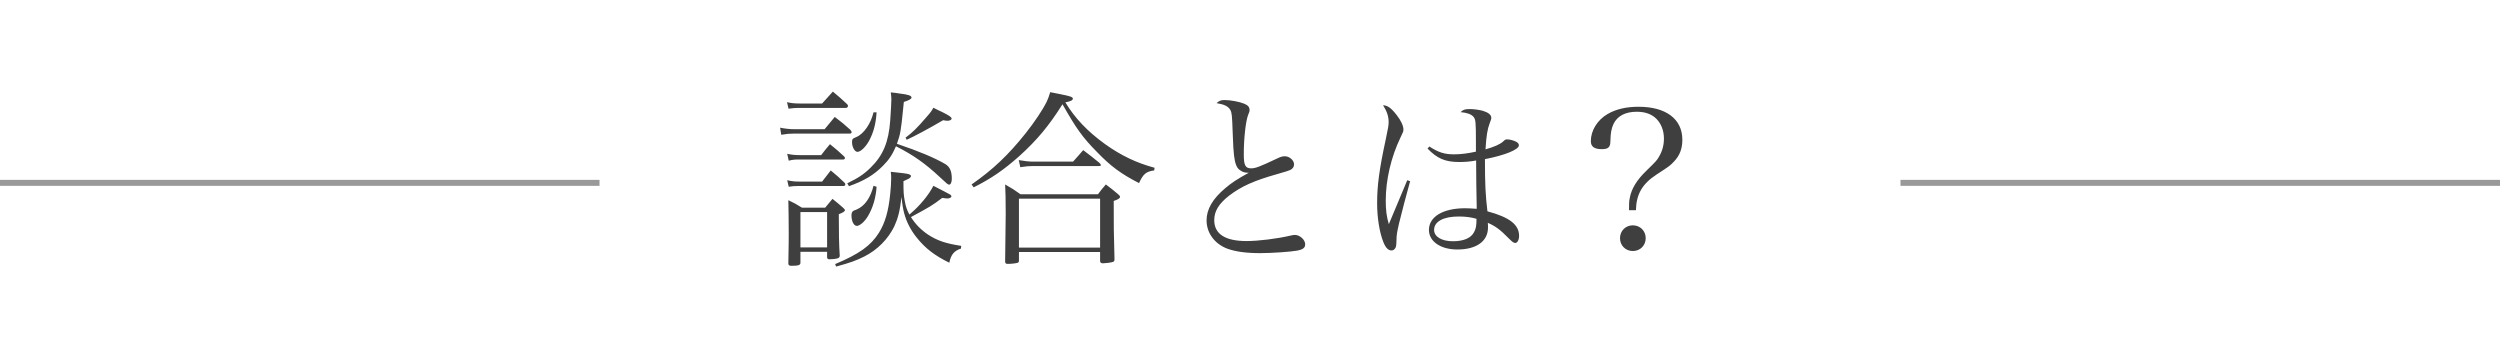 <svg width="417" height="60" viewBox="0 0 417 60" fill="none" xmlns="http://www.w3.org/2000/svg">
<line x1="317" y1="30.5" x2="417" y2="30.5" stroke="#999999"/>
<line y1="30.5" x2="100" y2="30.5" stroke="#999999"/>
<path d="M139.464 44.464C141.8 43.824 142.792 43.472 144.136 42.8C146.312 41.712 148.104 39.92 149.16 37.776C149.8 36.368 150.088 35.248 150.376 32.848C150.504 34.192 150.632 34.864 150.824 35.6C151.208 37.04 151.944 38.448 152.936 39.664C154.344 41.424 155.88 42.608 158.344 43.824C158.632 42.448 159.144 41.84 160.296 41.456L160.328 41.008C157.768 40.624 156.36 40.144 154.824 39.152C153.64 38.352 152.712 37.424 151.944 36.208C155.208 34.448 155.528 34.256 157.16 33.008C157.544 33.072 157.896 33.104 158.024 33.104C158.376 33.104 158.696 32.944 158.696 32.752C158.696 32.656 158.632 32.56 158.504 32.464C158.248 32.304 156.808 31.568 155.688 30.992C154.952 32.464 153.416 34.32 152.008 35.504C151.784 35.696 151.784 35.696 151.688 35.792C151.272 34.992 151.08 34.48 150.92 33.552C150.728 32.528 150.696 32.08 150.696 30.224C151.496 29.872 151.784 29.712 151.848 29.584C151.976 29.36 151.976 29.36 151.976 29.36C152.008 29.328 151.752 29.104 151.656 29.072C151.272 28.944 150.408 28.848 148.584 28.656C148.648 29.168 148.648 29.36 148.648 29.776C148.648 30.384 148.584 31.472 148.488 32.336C148.2 35.248 147.624 37.2 146.6 38.832C145.256 40.976 143.336 42.352 139.304 44.048L139.464 44.464ZM150.76 17.008C151.656 16.72 152.04 16.496 152.04 16.272C152.04 15.952 151.464 15.76 150.056 15.6C149.736 15.536 149.224 15.472 148.584 15.408C148.648 15.984 148.68 16.24 148.68 16.592C148.68 17.008 148.584 18.768 148.488 20.112C148.232 23.664 147.304 25.936 145.224 27.952C144.136 29.04 143.176 29.68 141.32 30.576L141.608 31.056C144.2 30.128 145.736 29.2 147.272 27.664C148.296 26.64 148.872 25.744 149.448 24.4C152.36 25.872 154.344 27.28 156.776 29.552C157.928 30.64 158.12 30.8 158.312 30.8C158.568 30.8 158.76 30.416 158.76 29.84C158.76 28.528 158.44 27.824 157.64 27.344C155.88 26.32 153.288 25.232 149.608 23.984C150.184 22.352 150.28 21.872 150.664 17.936L150.76 17.008ZM131.528 18.128C132.296 18.032 132.68 18 133.16 18H141.096C141.288 18 141.448 17.84 141.448 17.68C141.448 17.616 141.416 17.52 141.32 17.392C140.328 16.464 140.008 16.176 138.92 15.28C138.088 16.208 138.088 16.208 137.128 17.264H133.384C132.552 17.264 131.912 17.2 131.272 17.04L131.528 18.128ZM130.312 22.48C131.272 22.32 131.72 22.288 132.328 22.288H141.768C141.928 22.288 142.056 22.16 142.056 22.032C142.056 21.968 141.96 21.776 141.832 21.648C140.776 20.688 140.424 20.4 139.24 19.504C138.504 20.368 138.28 20.656 137.544 21.552H132.552C131.688 21.552 130.92 21.456 130.12 21.296L130.312 22.48ZM131.56 26.8C132.2 26.64 132.552 26.608 133.192 26.608H140.68C140.808 26.608 140.936 26.48 140.936 26.352C140.936 26.32 140.904 26.224 140.84 26.128C139.816 25.168 139.496 24.912 138.44 24.048C137.768 24.848 137.576 25.072 136.968 25.872H133.416C132.616 25.872 131.944 25.808 131.304 25.648L131.56 26.8ZM131.56 31.152C132.2 31.056 132.488 31.024 133.192 31.024H140.744C140.872 31.024 141 30.896 141 30.768C141 30.704 140.968 30.64 140.936 30.544C139.944 29.584 139.624 29.296 138.568 28.432C137.928 29.232 137.736 29.488 137.128 30.288H133.416C132.616 30.288 132.2 30.256 131.304 30.064L131.56 31.152ZM133.512 42H137.96V42.896C137.96 43.152 138.088 43.248 138.376 43.248C138.824 43.248 139.4 43.184 139.72 43.088C139.912 43.024 140.008 42.96 140.072 42.704C139.944 40.816 139.912 38.768 139.912 35.728C140.616 35.472 140.936 35.248 140.936 35.056C140.936 34.96 140.84 34.864 140.616 34.64C139.88 34 139.656 33.808 138.856 33.168C138.312 33.808 138.152 34 137.64 34.64H133.768C132.808 34.032 132.488 33.872 131.496 33.392C131.528 34.8 131.56 36.944 131.56 38.992C131.56 40.016 131.56 40.368 131.496 43.92C131.496 44.24 131.624 44.336 132.04 44.336C133.192 44.336 133.512 44.208 133.512 43.824V42ZM133.512 35.376H137.96V41.264H133.512V35.376ZM145.704 18.736C145.256 20.624 144.072 22.352 142.824 22.864C142.184 23.12 142.12 23.216 142.12 23.728C142.12 24.528 142.568 25.328 143.016 25.328C143.56 25.328 144.392 24.528 144.968 23.472C145.704 22.096 146.088 20.688 146.216 18.736H145.704ZM151.24 23.312C152.52 22.736 154.92 21.456 157.32 20.048C157.576 20.112 157.864 20.144 158.056 20.144C158.408 20.144 158.728 19.984 158.728 19.792C158.728 19.536 158.344 19.28 157.128 18.672C156.808 18.544 156.328 18.288 155.688 17.968C155.368 18.544 155.24 18.736 154.472 19.6C152.936 21.392 152.168 22.128 151.048 22.96L151.24 23.312ZM145.704 30.992C145.192 33.008 144.232 34.384 142.856 34.96C142.344 35.152 142.344 35.152 142.28 35.216C142.12 35.344 142.024 35.568 142.024 35.92C142.024 36.88 142.408 37.68 142.92 37.68C143.4 37.68 144.232 36.976 144.776 36.048C145.576 34.704 146.088 33.04 146.216 31.152L145.704 30.992ZM162.408 31.248C165.352 29.776 167.432 28.336 169.992 26.064C172.936 23.408 174.952 21.008 177.224 17.392C179.528 21.456 180.584 22.928 182.952 25.328C185.288 27.76 187.016 29.008 189.992 30.544C190.664 29.04 191.176 28.592 192.52 28.432L192.584 27.984C189.608 27.184 187.016 25.968 184.296 24.016C181.416 21.936 179.272 19.696 177.704 17.072C178.568 16.912 178.952 16.72 178.952 16.464C178.952 16.176 178.568 16.048 176.808 15.696C176.456 15.632 175.912 15.504 175.176 15.376C174.952 16.112 174.824 16.464 174.6 16.944C173.96 18.256 172.584 20.336 171.08 22.224C168.2 25.84 165.608 28.304 162.056 30.768L162.408 31.248ZM170.184 27.888C171.208 27.728 171.688 27.696 172.296 27.696H183.208C183.56 27.696 183.624 27.664 183.624 27.536C183.624 27.44 183.528 27.312 183.368 27.152C182.216 26.192 181.832 25.936 180.68 25.04C179.944 25.872 179.72 26.16 178.984 26.96H172.296C171.624 26.96 170.856 26.864 169.928 26.704L170.184 27.888ZM169.96 42.032H183.496V43.376C183.496 43.44 183.496 43.504 183.496 43.536C183.496 43.792 183.656 43.92 183.976 43.92C184.328 43.92 185.384 43.792 185.608 43.696C185.832 43.632 185.896 43.536 185.896 43.28C185.896 43.248 185.896 43.216 185.896 43.152C185.768 38.192 185.768 38.192 185.768 33.52C186.536 33.264 186.824 33.04 186.824 32.848C186.824 32.72 186.76 32.624 186.504 32.4C185.64 31.664 185.352 31.44 184.456 30.768C183.848 31.472 183.656 31.696 183.144 32.4H170.216C169.192 31.664 168.84 31.44 167.656 30.768C167.72 31.984 167.752 33.168 167.752 35.696C167.752 37.008 167.72 38.576 167.656 43.568C167.656 43.92 167.752 44.016 168.104 44.016C168.744 44.016 169.48 43.92 169.768 43.824C169.928 43.76 169.96 43.664 169.96 43.376V42.032ZM169.96 33.136H183.496V41.296H169.96V33.136ZM202.92 17.2C204.264 17.424 204.872 17.744 205.224 18.352C205.48 18.832 205.512 19.312 205.608 22.032C205.704 24.432 205.736 25.136 205.832 25.904C205.992 27.28 206.28 27.984 206.76 28.336C207.304 28.72 207.592 28.816 208.296 28.816C206.408 29.84 205.352 30.544 204.392 31.376C202.28 33.136 201.256 34.896 201.256 36.752C201.256 38.864 202.6 40.688 204.744 41.488C206.088 41.968 207.848 42.224 210.184 42.224C212.104 42.224 215.304 42 216.328 41.808C217.352 41.616 217.704 41.328 217.704 40.752C217.704 39.984 216.808 39.184 215.976 39.184C215.784 39.184 215.656 39.216 215.336 39.28C213.032 39.824 209.896 40.208 207.912 40.208C204.36 40.208 202.536 39.024 202.536 36.72C202.536 35.216 203.304 33.968 205.032 32.624C207.048 31.088 209.16 30.128 213.032 29.04C214.504 28.624 214.952 28.464 215.176 28.368C215.624 28.176 215.848 27.824 215.848 27.408C215.848 26.736 215.08 26.064 214.312 26.064C213.928 26.064 213.576 26.16 213 26.448C210.088 27.824 209.384 28.08 208.712 28.08C207.72 28.08 207.464 27.6 207.464 25.712C207.464 23.056 207.784 20.304 208.168 19.216C208.392 18.64 208.424 18.64 208.424 18.384C208.424 18.384 208.424 18.352 208.424 18.32C208.424 17.872 208.168 17.552 207.528 17.296C206.76 16.976 205.256 16.688 204.296 16.688C203.656 16.688 203.4 16.784 202.92 17.2ZM234.728 30.064L233 34.192L231.656 37.392C231.272 36.08 231.144 35.056 231.144 33.424C231.144 30 232.04 26.192 233.576 22.992C234.088 21.936 234.088 21.936 234.088 21.584C234.088 20.976 233.672 20.08 232.936 19.152C232.04 18 231.432 17.584 230.696 17.552C231.368 18.64 231.624 19.408 231.624 20.368C231.624 20.912 231.56 21.264 231.144 23.248C230.056 28.272 229.704 30.96 229.704 33.904C229.704 36.272 230.088 38.704 230.728 40.336C231.112 41.328 231.56 41.776 232.104 41.776C232.36 41.776 232.552 41.648 232.712 41.424C232.872 41.168 232.904 41.04 232.936 40.016C232.936 39.216 233.032 38.704 233.352 37.296C233.736 35.728 234.632 32.24 235.208 30.224L234.728 30.064ZM238.12 24.784C239.72 26.448 241.064 27.024 243.4 27.024C244.328 27.024 245.256 26.96 246.216 26.768L246.248 30.864L246.312 34.288C246.312 34.352 246.312 34.544 246.312 34.832C245.416 34.768 244.968 34.736 244.36 34.736C240.712 34.736 238.344 36.144 238.344 38.352C238.344 40.272 240.296 41.616 243.08 41.616C246.28 41.616 248.2 40.24 248.2 37.936C248.2 37.712 248.2 37.456 248.168 37.168C249.416 37.712 250.216 38.288 251.624 39.728C252.264 40.368 252.488 40.528 252.744 40.528C253.096 40.528 253.384 40.016 253.384 39.344C253.384 37.488 251.816 36.24 248.104 35.248C247.784 32.56 247.688 30.8 247.688 26.544C251.016 25.904 253.352 24.944 253.352 24.24C253.352 24.016 253.192 23.792 252.936 23.664C252.552 23.44 251.816 23.248 251.432 23.248C251.144 23.248 251.048 23.28 250.728 23.6C250.184 24.08 249.256 24.496 247.784 24.912C247.912 22.704 248.104 21.552 248.456 20.624C248.744 19.888 248.744 19.856 248.744 19.632C248.744 19.152 248.264 18.768 247.336 18.48C246.728 18.32 245.864 18.192 245.16 18.192C244.328 18.192 244.072 18.288 243.624 18.704C244.648 18.8 245.352 19.024 245.736 19.44C246.152 19.888 246.184 20.304 246.184 23.888C246.184 24.176 246.184 24.688 246.184 25.296C244.872 25.584 243.656 25.744 242.536 25.744C240.936 25.744 239.944 25.424 238.408 24.432L238.12 24.784ZM246.28 36.496C246.28 37.68 246.184 38.16 245.864 38.736C245.352 39.728 244.104 40.24 242.344 40.24C240.456 40.24 239.208 39.472 239.208 38.352C239.208 36.944 240.776 36.112 243.304 36.112C244.488 36.112 245.384 36.24 246.28 36.496ZM272.872 35.056C272.936 32.368 273.96 30.64 276.328 29.104C278.536 27.664 278.536 27.664 279.208 26.96C280.168 25.968 280.616 24.816 280.616 23.312C280.616 19.856 277.896 17.808 273.32 17.808C271.272 17.808 269.576 18.192 268.136 19.024C266.44 20.016 265.352 21.776 265.352 23.536C265.352 24.464 265.928 24.88 267.176 24.88C268.264 24.88 268.616 24.56 268.616 23.504C268.648 22.192 268.776 21.456 269.128 20.688C269.768 19.344 271.112 18.64 273 18.64C274.408 18.64 275.464 19.024 276.264 19.792C277.096 20.624 277.544 21.808 277.544 23.12C277.544 24.176 277.288 25.168 276.744 26.096C276.36 26.768 276.328 26.8 274.6 28.496C273 30.032 272.104 31.536 271.848 33.008C271.72 33.584 271.72 34 271.72 35.056H272.872ZM272.36 37.584C271.144 37.584 270.216 38.512 270.216 39.728C270.216 40.944 271.144 41.872 272.36 41.872C273.576 41.872 274.504 40.944 274.504 39.728C274.504 38.512 273.576 37.584 272.36 37.584Z" fill="#3F3F3F"/>
</svg>

